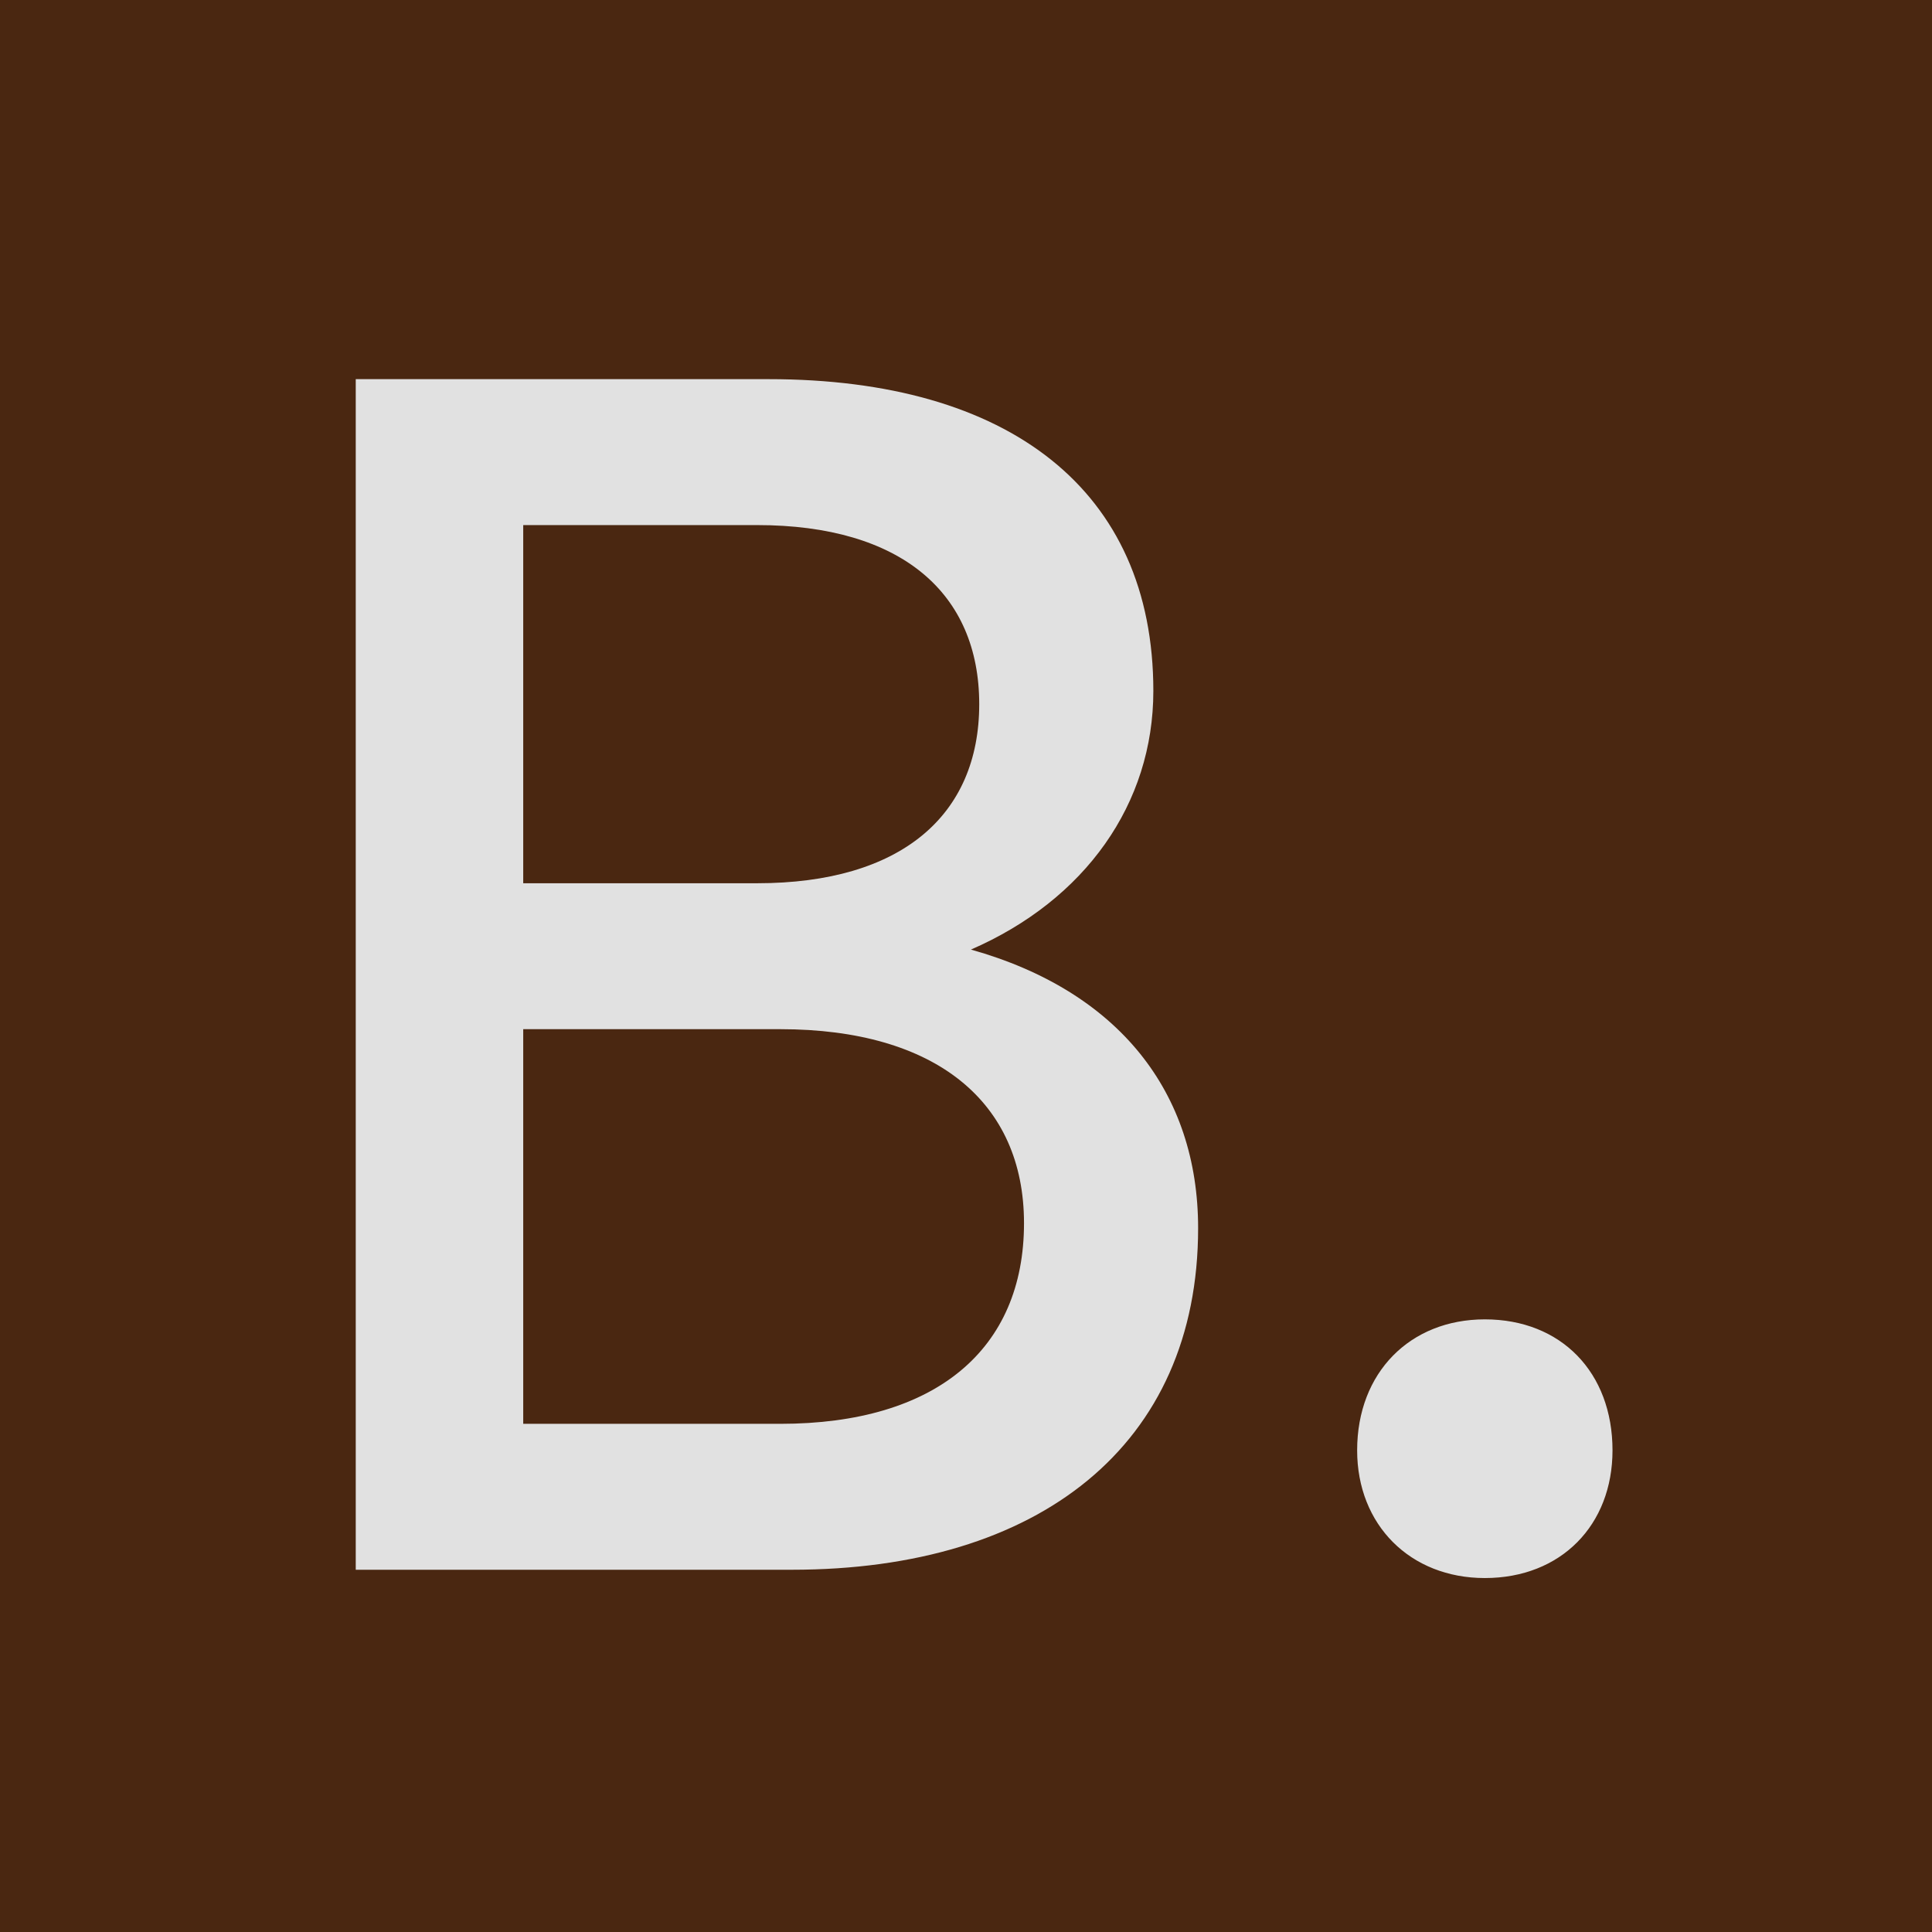 <svg width="256" height="256" viewBox="0 0 256 256" fill="none" xmlns="http://www.w3.org/2000/svg">
<rect width="256" height="256" fill="#4A2711"/>
<path d="M158.757 162.737C158.757 191.521 137.663 208 104.925 208H47.138V50.24H101.849C133.708 50.24 152.824 64.962 152.824 91.548C152.824 106.489 143.816 119.233 128.655 125.824C148.21 131.317 158.757 144.72 158.757 162.737ZM100.311 69.576H69.33V117.035H100.311C119.427 117.035 129.753 108.027 129.753 93.306C129.753 78.584 119.427 69.576 100.311 69.576ZM103.387 136.371H69.33V188.665H103.387C124.041 188.665 135.686 178.777 135.686 162.078C135.686 146.039 124.041 136.371 103.387 136.371ZM213.666 192.18C213.666 202.068 206.855 209.099 196.748 209.099C186.86 209.099 179.829 202.068 179.829 192.18C179.829 181.853 186.86 174.822 196.748 174.822C206.855 174.822 213.666 181.853 213.666 192.18Z" fill="#E1E1E1"/>
</svg>
